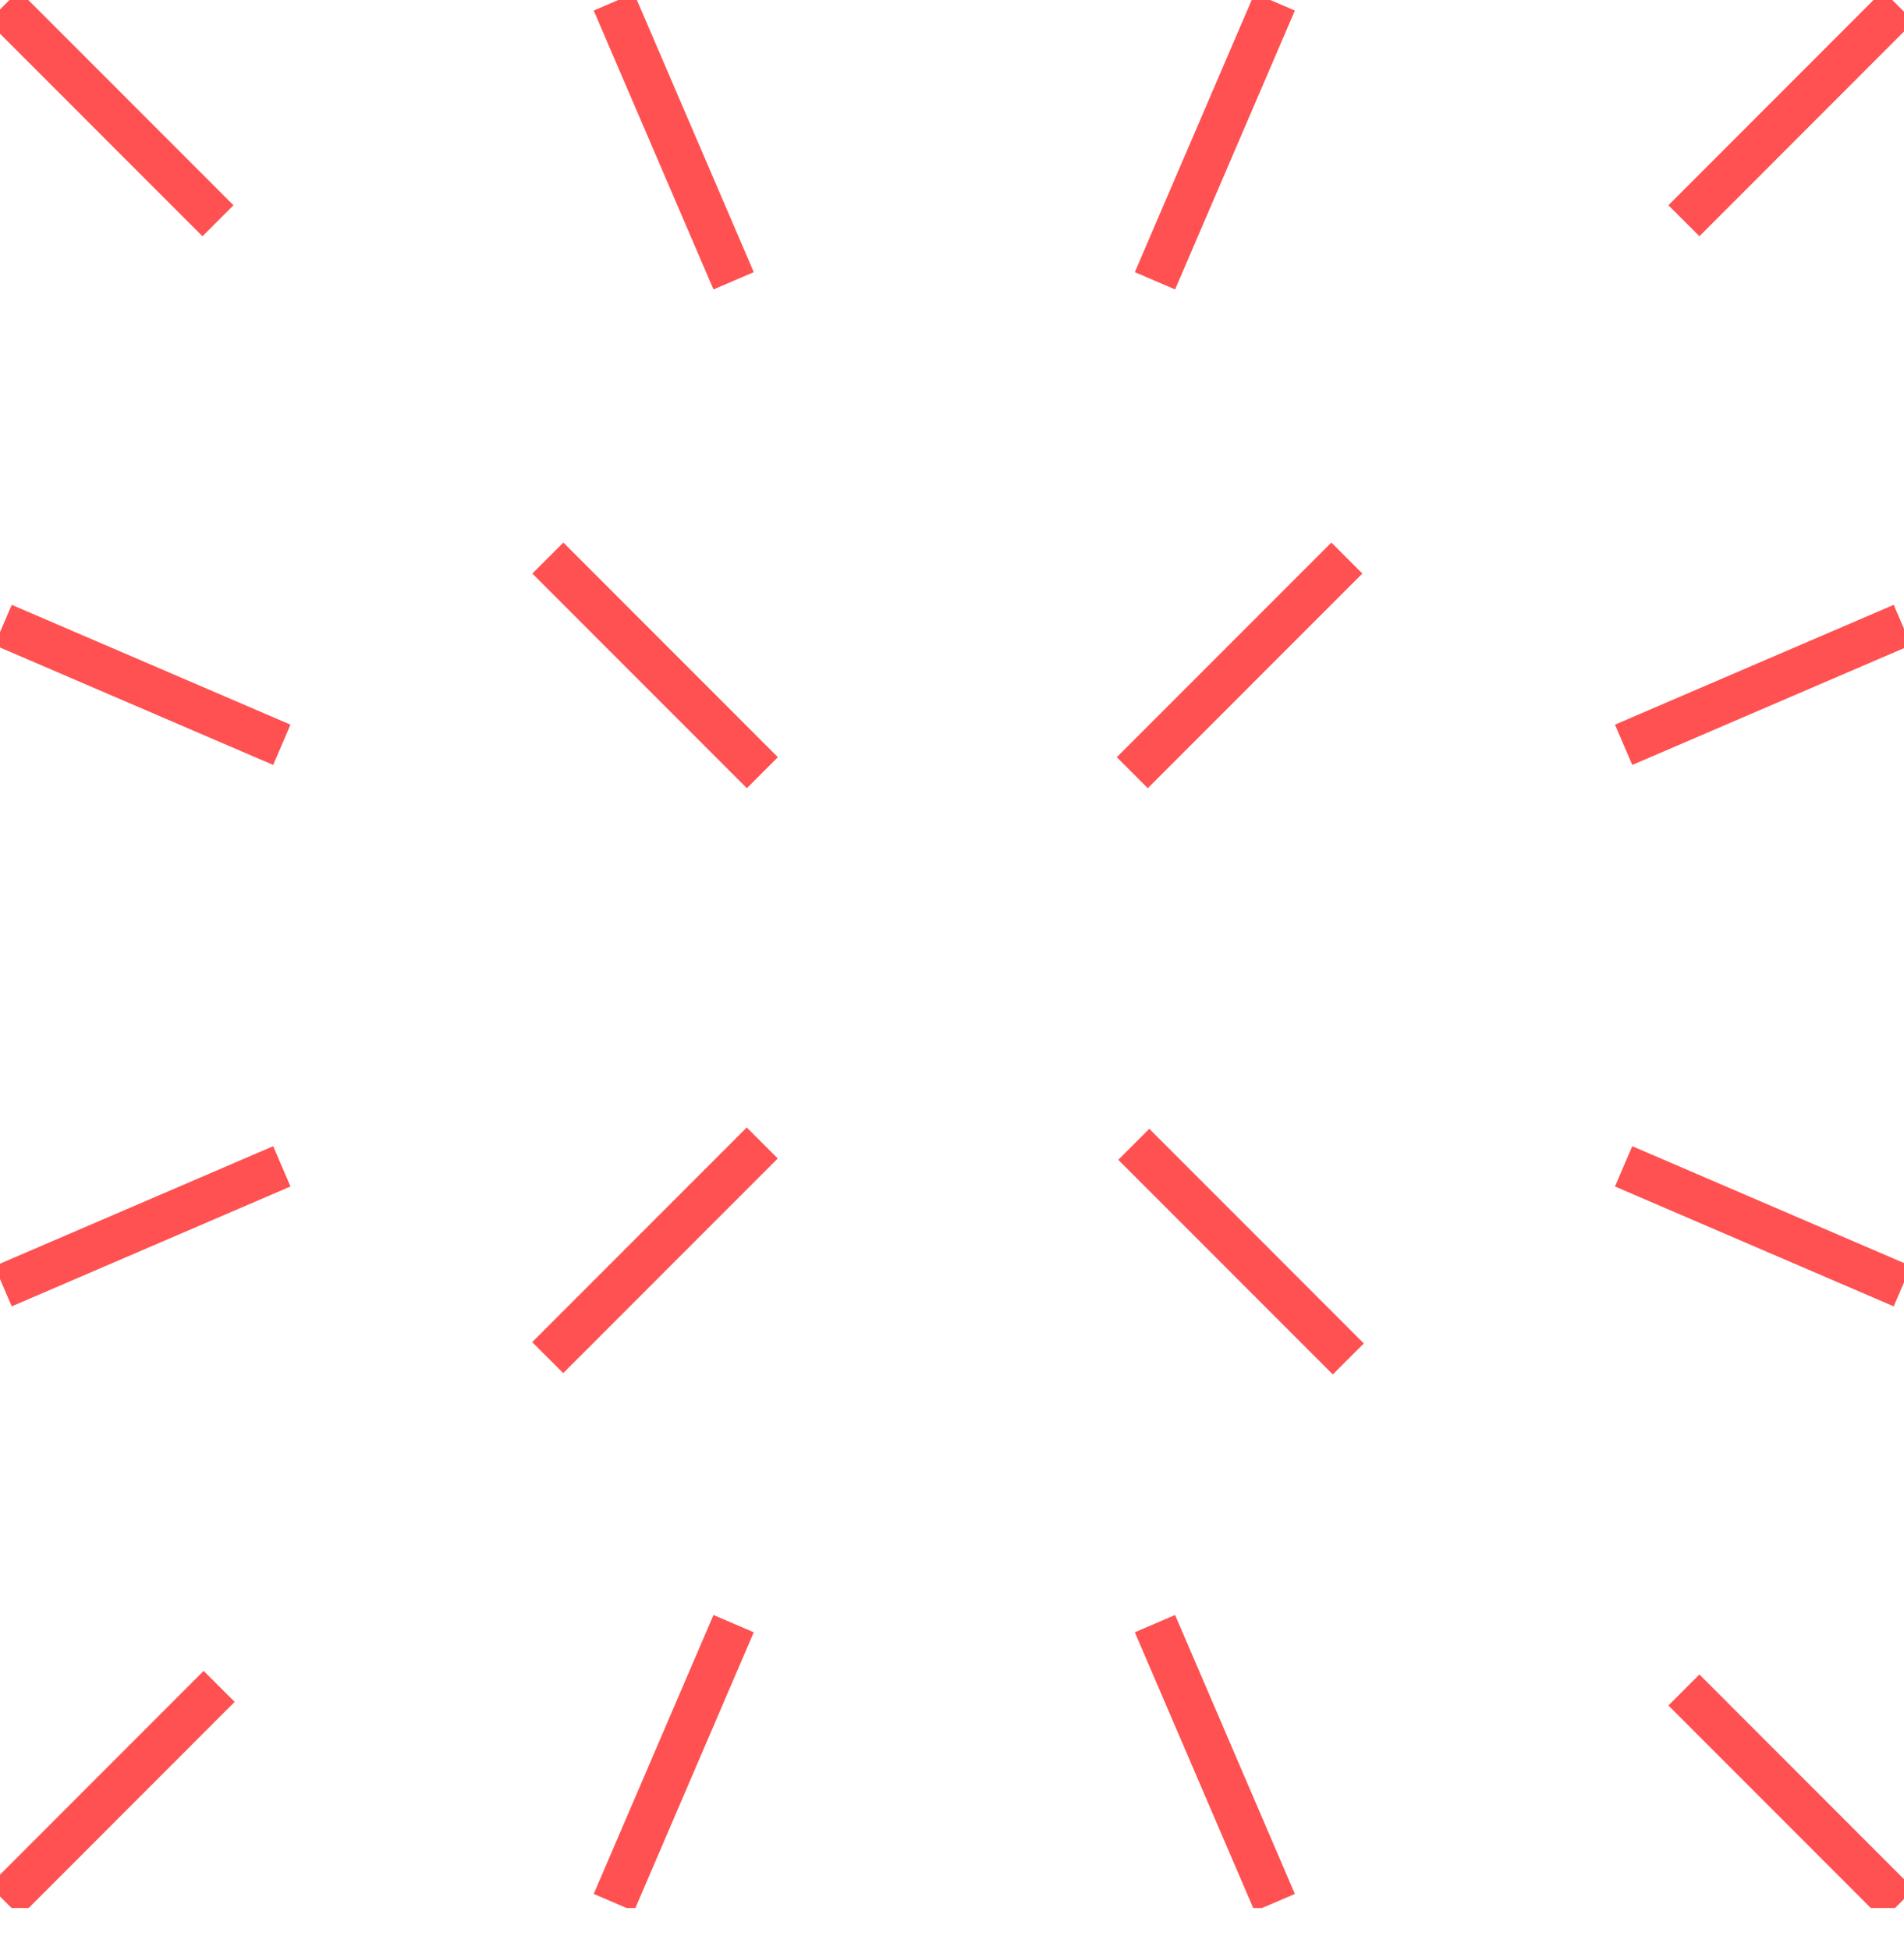 <svg xmlns="http://www.w3.org/2000/svg" width="42" height="43" viewBox="0 0 42 43" fill="none"><g id="Layer_1" clip-path="url(#clip0_2021_7771)"><path id="Vector" d="M0.075 0.134L4.808 4.869" stroke="#FF5151" stroke-width="0.967" stroke-miterlimit="10"></path><path id="Vector_2" d="M41.877 0.134L37.145 4.869" stroke="#FF5151" stroke-width="0.967" stroke-miterlimit="10"></path><path id="Vector_3" d="M29.71 12.308L24.977 17.042" stroke="#FF5151" stroke-width="0.967" stroke-miterlimit="10"></path><path id="Vector_4" d="M41.964 13.784L35.815 16.427" stroke="#FF5151" stroke-width="0.967" stroke-miterlimit="10"></path><path id="Vector_5" d="M41.964 28.368L35.815 25.724" stroke="#FF5151" stroke-width="0.967" stroke-miterlimit="10"></path><path id="Vector_6" d="M0.068 28.368L6.217 25.724" stroke="#FF5151" stroke-width="0.967" stroke-miterlimit="10"></path><path id="Vector_7" d="M0.068 13.784L6.217 16.427" stroke="#FF5151" stroke-width="0.967" stroke-miterlimit="10"></path><path id="Vector_8" d="M12.085 12.308L16.817 17.042" stroke="#FF5151" stroke-width="0.967" stroke-miterlimit="10"></path><path id="Vector_9" d="M25.01 25.238L29.742 29.972" stroke="#FF5151" stroke-width="0.967" stroke-miterlimit="10"></path><path id="Vector_10" d="M16.814 25.209L12.082 29.943" stroke="#FF5151" stroke-width="0.967" stroke-miterlimit="10"></path><path id="Vector_11" d="M0.102 41.929L4.834 37.194" stroke="#FF5151" stroke-width="0.967" stroke-miterlimit="10"></path><path id="Vector_12" d="M41.877 42.007L37.145 37.273" stroke="#FF5151" stroke-width="0.967" stroke-miterlimit="10"></path><path id="Vector_13" d="M13.541 0.042L16.183 6.193" stroke="#FF5151" stroke-width="0.967" stroke-miterlimit="10"></path><path id="Vector_14" d="M28.119 0.042L25.477 6.193" stroke="#FF5151" stroke-width="0.967" stroke-miterlimit="10"></path><path id="Vector_15" d="M28.119 41.962L25.477 35.81" stroke="#FF5151" stroke-width="0.967" stroke-miterlimit="10"></path><path id="Vector_16" d="M13.541 41.962L16.183 35.81" stroke="#FF5151" stroke-width="0.967" stroke-miterlimit="10"></path></g><defs><clipPath id="clip0_2021_7771"><rect width="42.005" height="42.082" fill="white"></rect></clipPath></defs></svg>